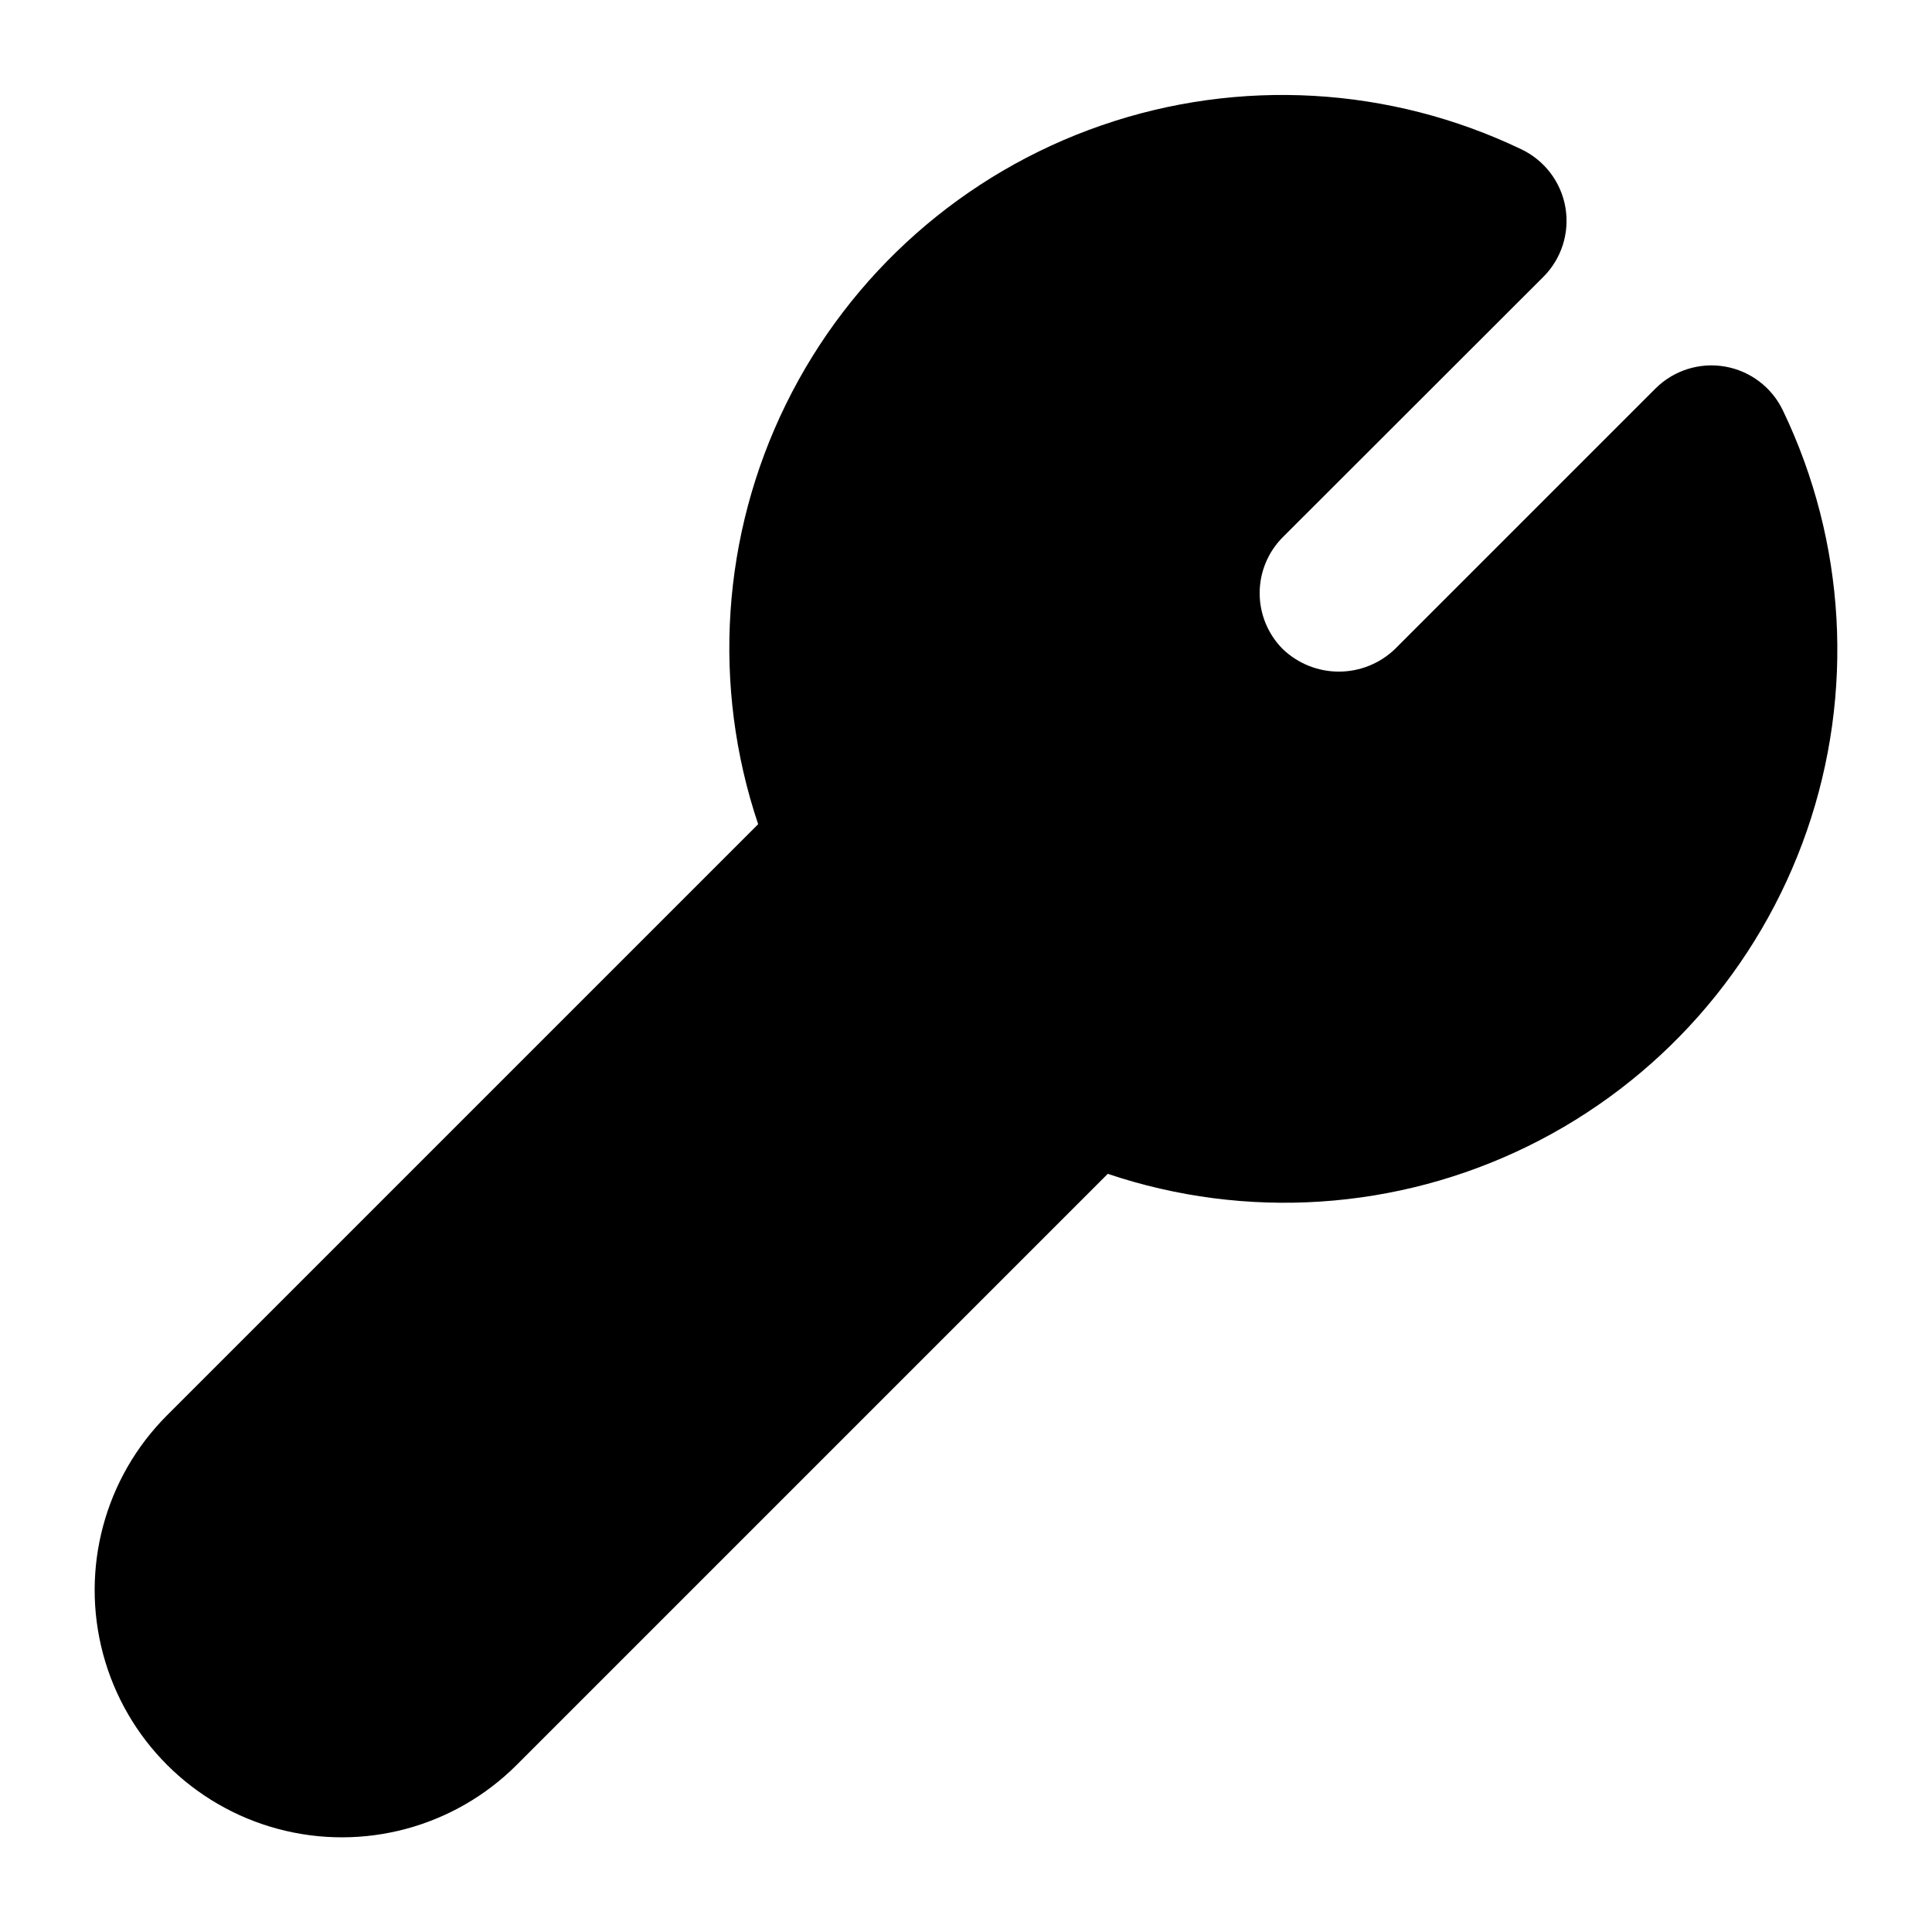 <?xml version="1.0" encoding="UTF-8"?>
<!-- Uploaded to: ICON Repo, www.iconrepo.com, Generator: ICON Repo Mixer Tools -->
<svg fill="#000000" width="800px" height="800px" version="1.1" viewBox="144 144 512 512" xmlns="http://www.w3.org/2000/svg">
 <path d="m616.49 252.78c-2.934-6.152-8.676-10.496-15.398-11.648-6.719-1.152-13.578 1.031-18.398 5.856l-69.043 69.043c-3.996 3.82-9.312 5.953-14.84 5.953-5.531 0-10.844-2.133-14.844-5.953-3.934-3.938-6.144-9.277-6.144-14.844s2.211-10.902 6.144-14.84l69.043-68.98c4.816-4.816 6.992-11.672 5.844-18.387-1.152-6.715-5.492-12.449-11.637-15.391-34.832-16.715-74.855-18.996-111.36-6.348-36.508 12.645-66.547 39.195-83.574 73.879-17.031 34.68-19.676 74.68-7.363 111.3l-156.64 156.64c-16.555 16.551-23.016 40.676-16.957 63.285 6.059 22.613 23.719 40.273 46.328 46.332s46.734-0.406 63.285-16.961l156.64-156.64v0.004c36.625 12.332 76.641 9.699 111.34-7.324 34.695-17.027 61.262-47.066 73.918-83.582s10.379-76.551-6.34-111.39z"/>
</svg>